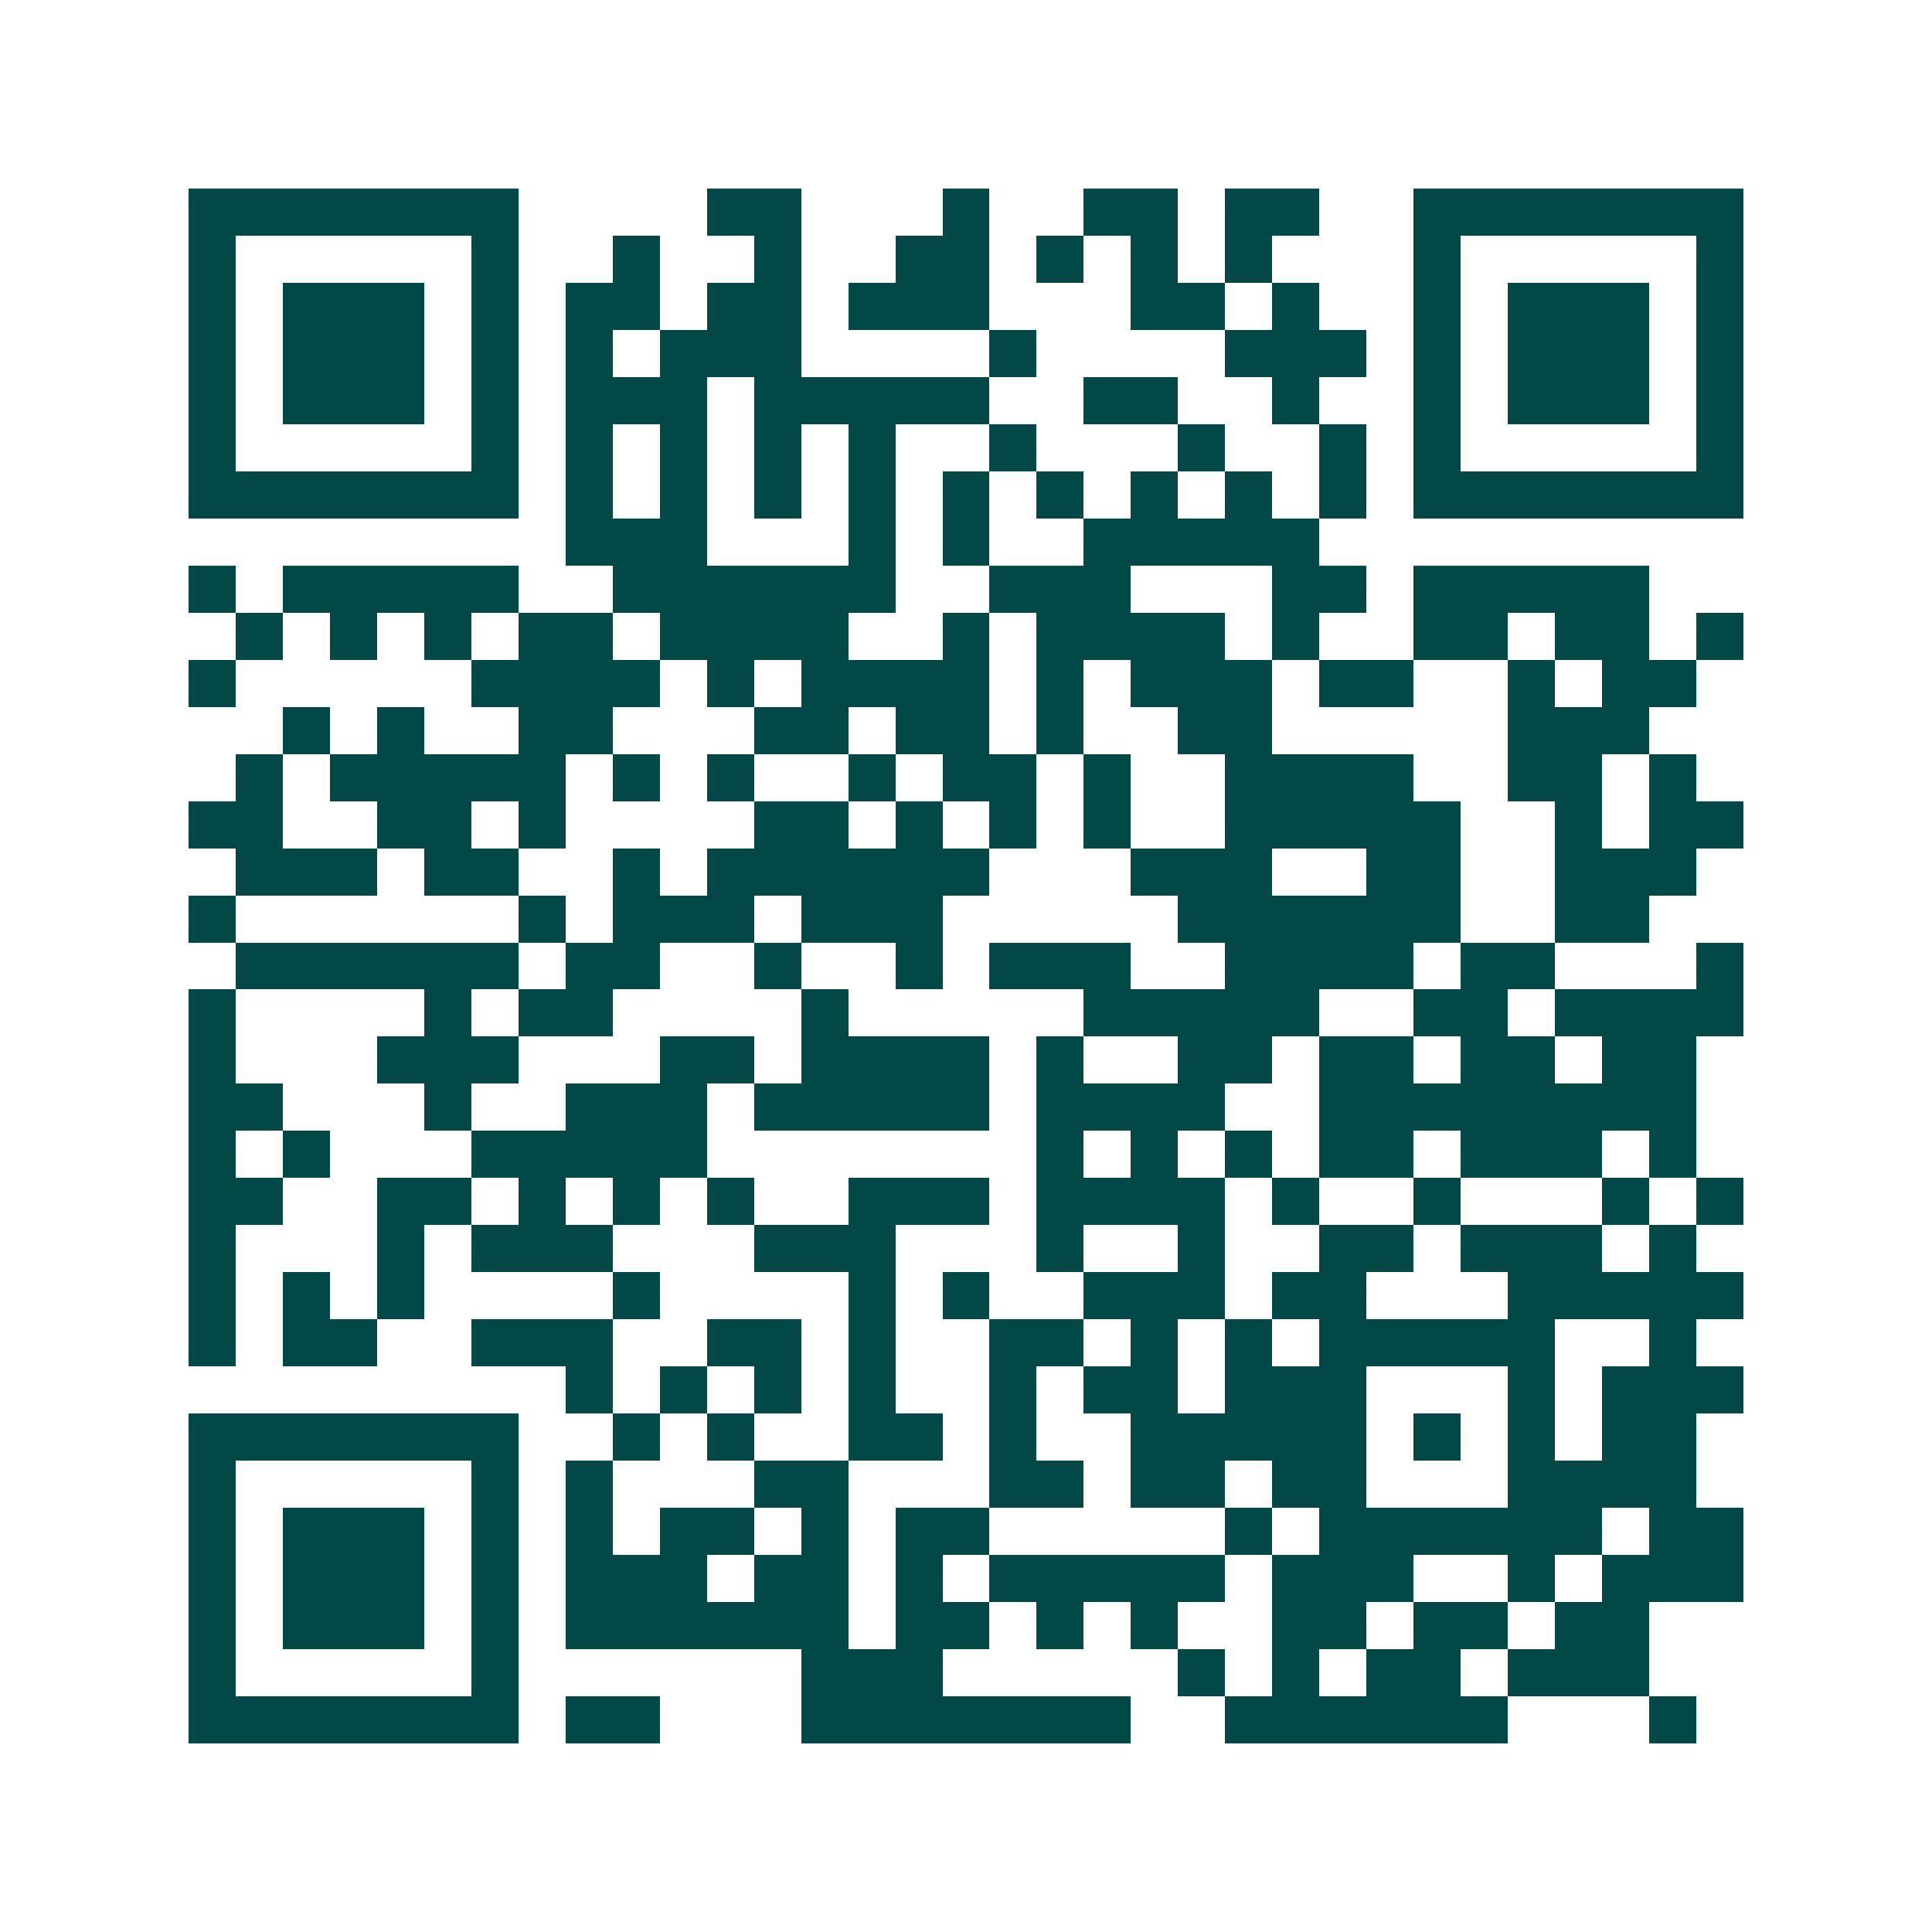 <svg xmlns="http://www.w3.org/2000/svg" width="200" height="200" viewBox="0 0 41 41" shape-rendering="crispEdges"><path fill="#ffffff" d="M0 0h41v41H0z"/><path stroke="#014847" d="M4 4.5h7m4 0h2m3 0h1m2 0h2m1 0h2m2 0h7M4 5.5h1m5 0h1m2 0h1m2 0h1m2 0h2m1 0h1m1 0h1m1 0h1m3 0h1m5 0h1M4 6.5h1m1 0h3m1 0h1m1 0h2m1 0h2m1 0h3m3 0h2m1 0h1m2 0h1m1 0h3m1 0h1M4 7.5h1m1 0h3m1 0h1m1 0h1m1 0h3m4 0h1m4 0h3m1 0h1m1 0h3m1 0h1M4 8.5h1m1 0h3m1 0h1m1 0h3m1 0h5m2 0h2m2 0h1m2 0h1m1 0h3m1 0h1M4 9.5h1m5 0h1m1 0h1m1 0h1m1 0h1m1 0h1m2 0h1m3 0h1m2 0h1m1 0h1m5 0h1M4 10.5h7m1 0h1m1 0h1m1 0h1m1 0h1m1 0h1m1 0h1m1 0h1m1 0h1m1 0h1m1 0h7M12 11.5h3m3 0h1m1 0h1m2 0h5M4 12.5h1m1 0h5m2 0h6m2 0h3m3 0h2m1 0h5M5 13.5h1m1 0h1m1 0h1m1 0h2m1 0h4m2 0h1m1 0h4m1 0h1m2 0h2m1 0h2m1 0h1M4 14.5h1m5 0h4m1 0h1m1 0h4m1 0h1m1 0h3m1 0h2m2 0h1m1 0h2M6 15.5h1m1 0h1m2 0h2m3 0h2m1 0h2m1 0h1m2 0h2m5 0h3M5 16.5h1m1 0h5m1 0h1m1 0h1m2 0h1m1 0h2m1 0h1m2 0h4m2 0h2m1 0h1M4 17.5h2m2 0h2m1 0h1m4 0h2m1 0h1m1 0h1m1 0h1m2 0h5m2 0h1m1 0h2M5 18.5h3m1 0h2m2 0h1m1 0h6m3 0h3m2 0h2m2 0h3M4 19.5h1m6 0h1m1 0h3m1 0h3m5 0h6m2 0h2M5 20.5h6m1 0h2m2 0h1m2 0h1m1 0h3m2 0h4m1 0h2m3 0h1M4 21.5h1m4 0h1m1 0h2m4 0h1m5 0h5m2 0h2m1 0h4M4 22.5h1m3 0h3m3 0h2m1 0h4m1 0h1m2 0h2m1 0h2m1 0h2m1 0h2M4 23.5h2m3 0h1m2 0h3m1 0h5m1 0h4m2 0h8M4 24.5h1m1 0h1m3 0h5m7 0h1m1 0h1m1 0h1m1 0h2m1 0h3m1 0h1M4 25.5h2m2 0h2m1 0h1m1 0h1m1 0h1m2 0h3m1 0h4m1 0h1m2 0h1m3 0h1m1 0h1M4 26.5h1m3 0h1m1 0h3m3 0h3m3 0h1m2 0h1m2 0h2m1 0h3m1 0h1M4 27.5h1m1 0h1m1 0h1m4 0h1m4 0h1m1 0h1m2 0h3m1 0h2m3 0h5M4 28.5h1m1 0h2m2 0h3m2 0h2m1 0h1m2 0h2m1 0h1m1 0h1m1 0h5m2 0h1M12 29.5h1m1 0h1m1 0h1m1 0h1m2 0h1m1 0h2m1 0h3m3 0h1m1 0h3M4 30.5h7m2 0h1m1 0h1m2 0h2m1 0h1m2 0h5m1 0h1m1 0h1m1 0h2M4 31.5h1m5 0h1m1 0h1m3 0h2m3 0h2m1 0h2m1 0h2m3 0h4M4 32.5h1m1 0h3m1 0h1m1 0h1m1 0h2m1 0h1m1 0h2m5 0h1m1 0h6m1 0h2M4 33.5h1m1 0h3m1 0h1m1 0h3m1 0h2m1 0h1m1 0h5m1 0h3m2 0h1m1 0h3M4 34.5h1m1 0h3m1 0h1m1 0h6m1 0h2m1 0h1m1 0h1m2 0h2m1 0h2m1 0h2M4 35.5h1m5 0h1m6 0h3m5 0h1m1 0h1m1 0h2m1 0h3M4 36.5h7m1 0h2m3 0h7m2 0h6m3 0h1"/></svg>
